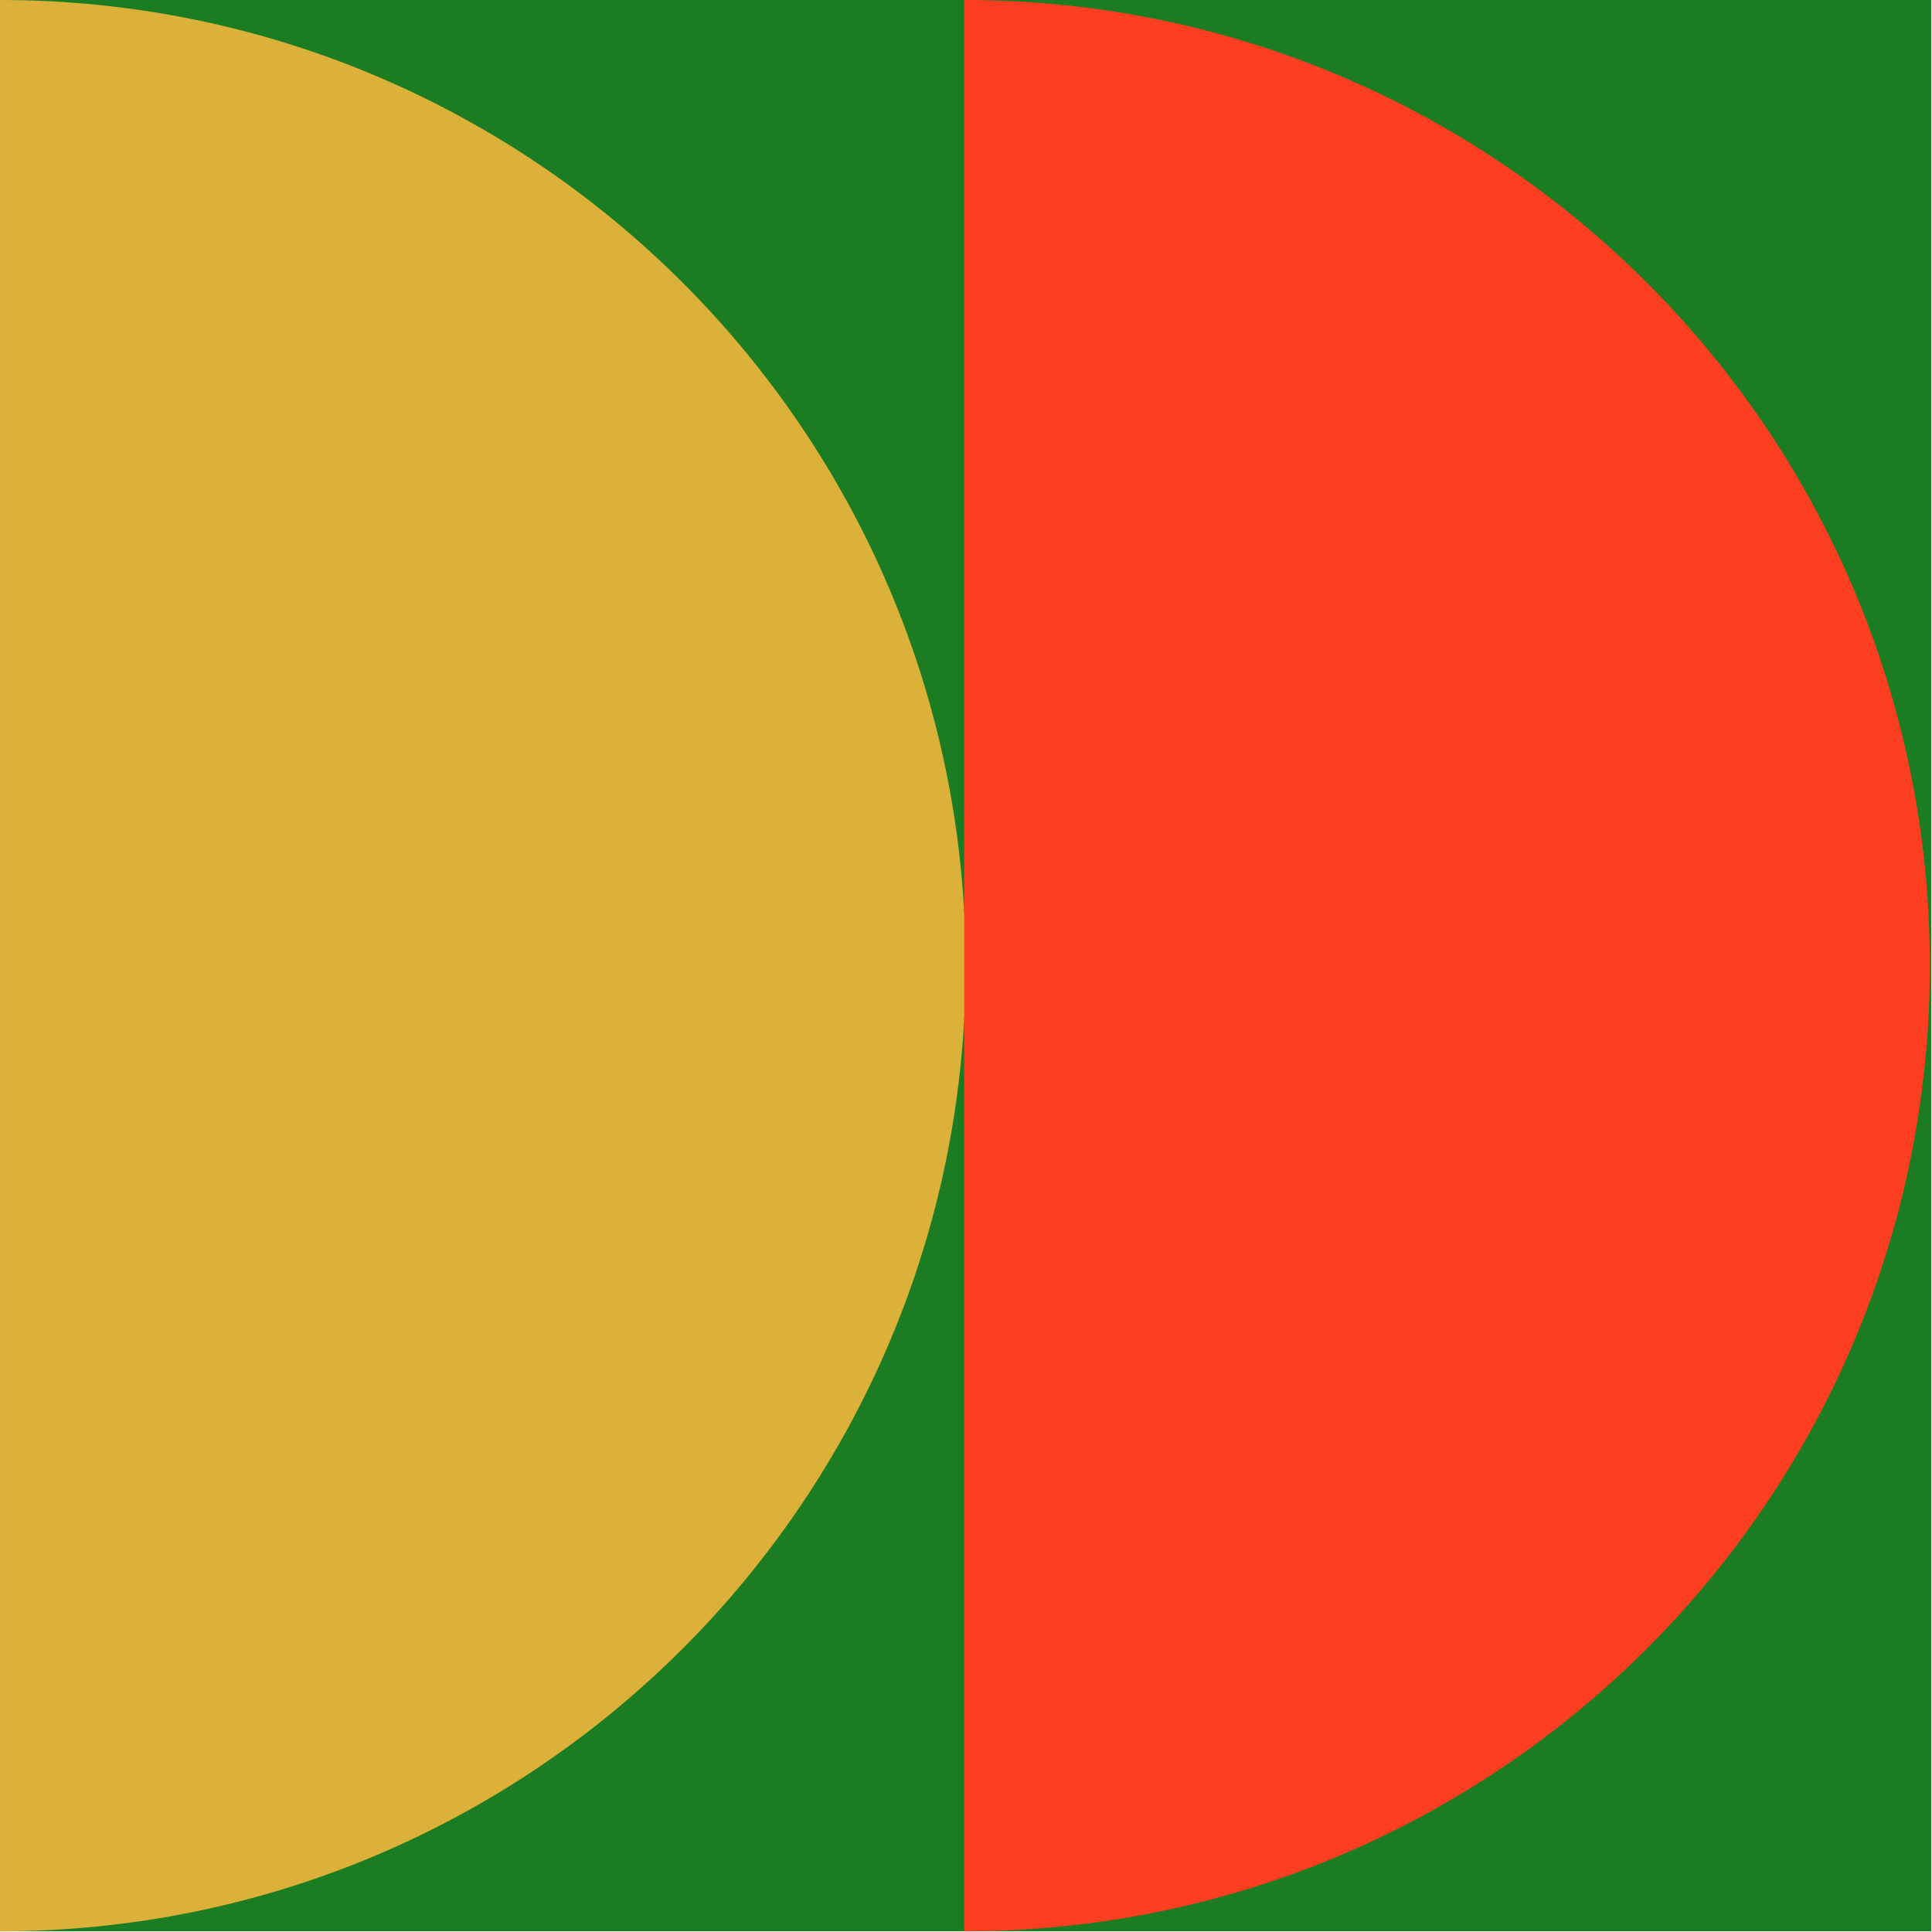 <svg width="254" height="254" viewBox="0 0 254 254" fill="none" xmlns="http://www.w3.org/2000/svg">
<path d="M253.907 253.907H0V0.001H253.907V253.907Z" fill="#1B7C22"/>
<path d="M0.003 -2.55561e-05C70.118 -2.55561e-05 126.957 56.839 126.957 126.953C126.957 197.068 70.118 253.907 0.003 253.907V-2.55561e-05Z" fill="#DBB13A"/>
<path d="M126.766 -2.55561e-05C196.881 -2.55561e-05 253.719 56.839 253.719 126.953C253.719 197.068 196.881 253.907 126.766 253.907V-2.55561e-05Z" fill="#FE3E21"/>
</svg>
